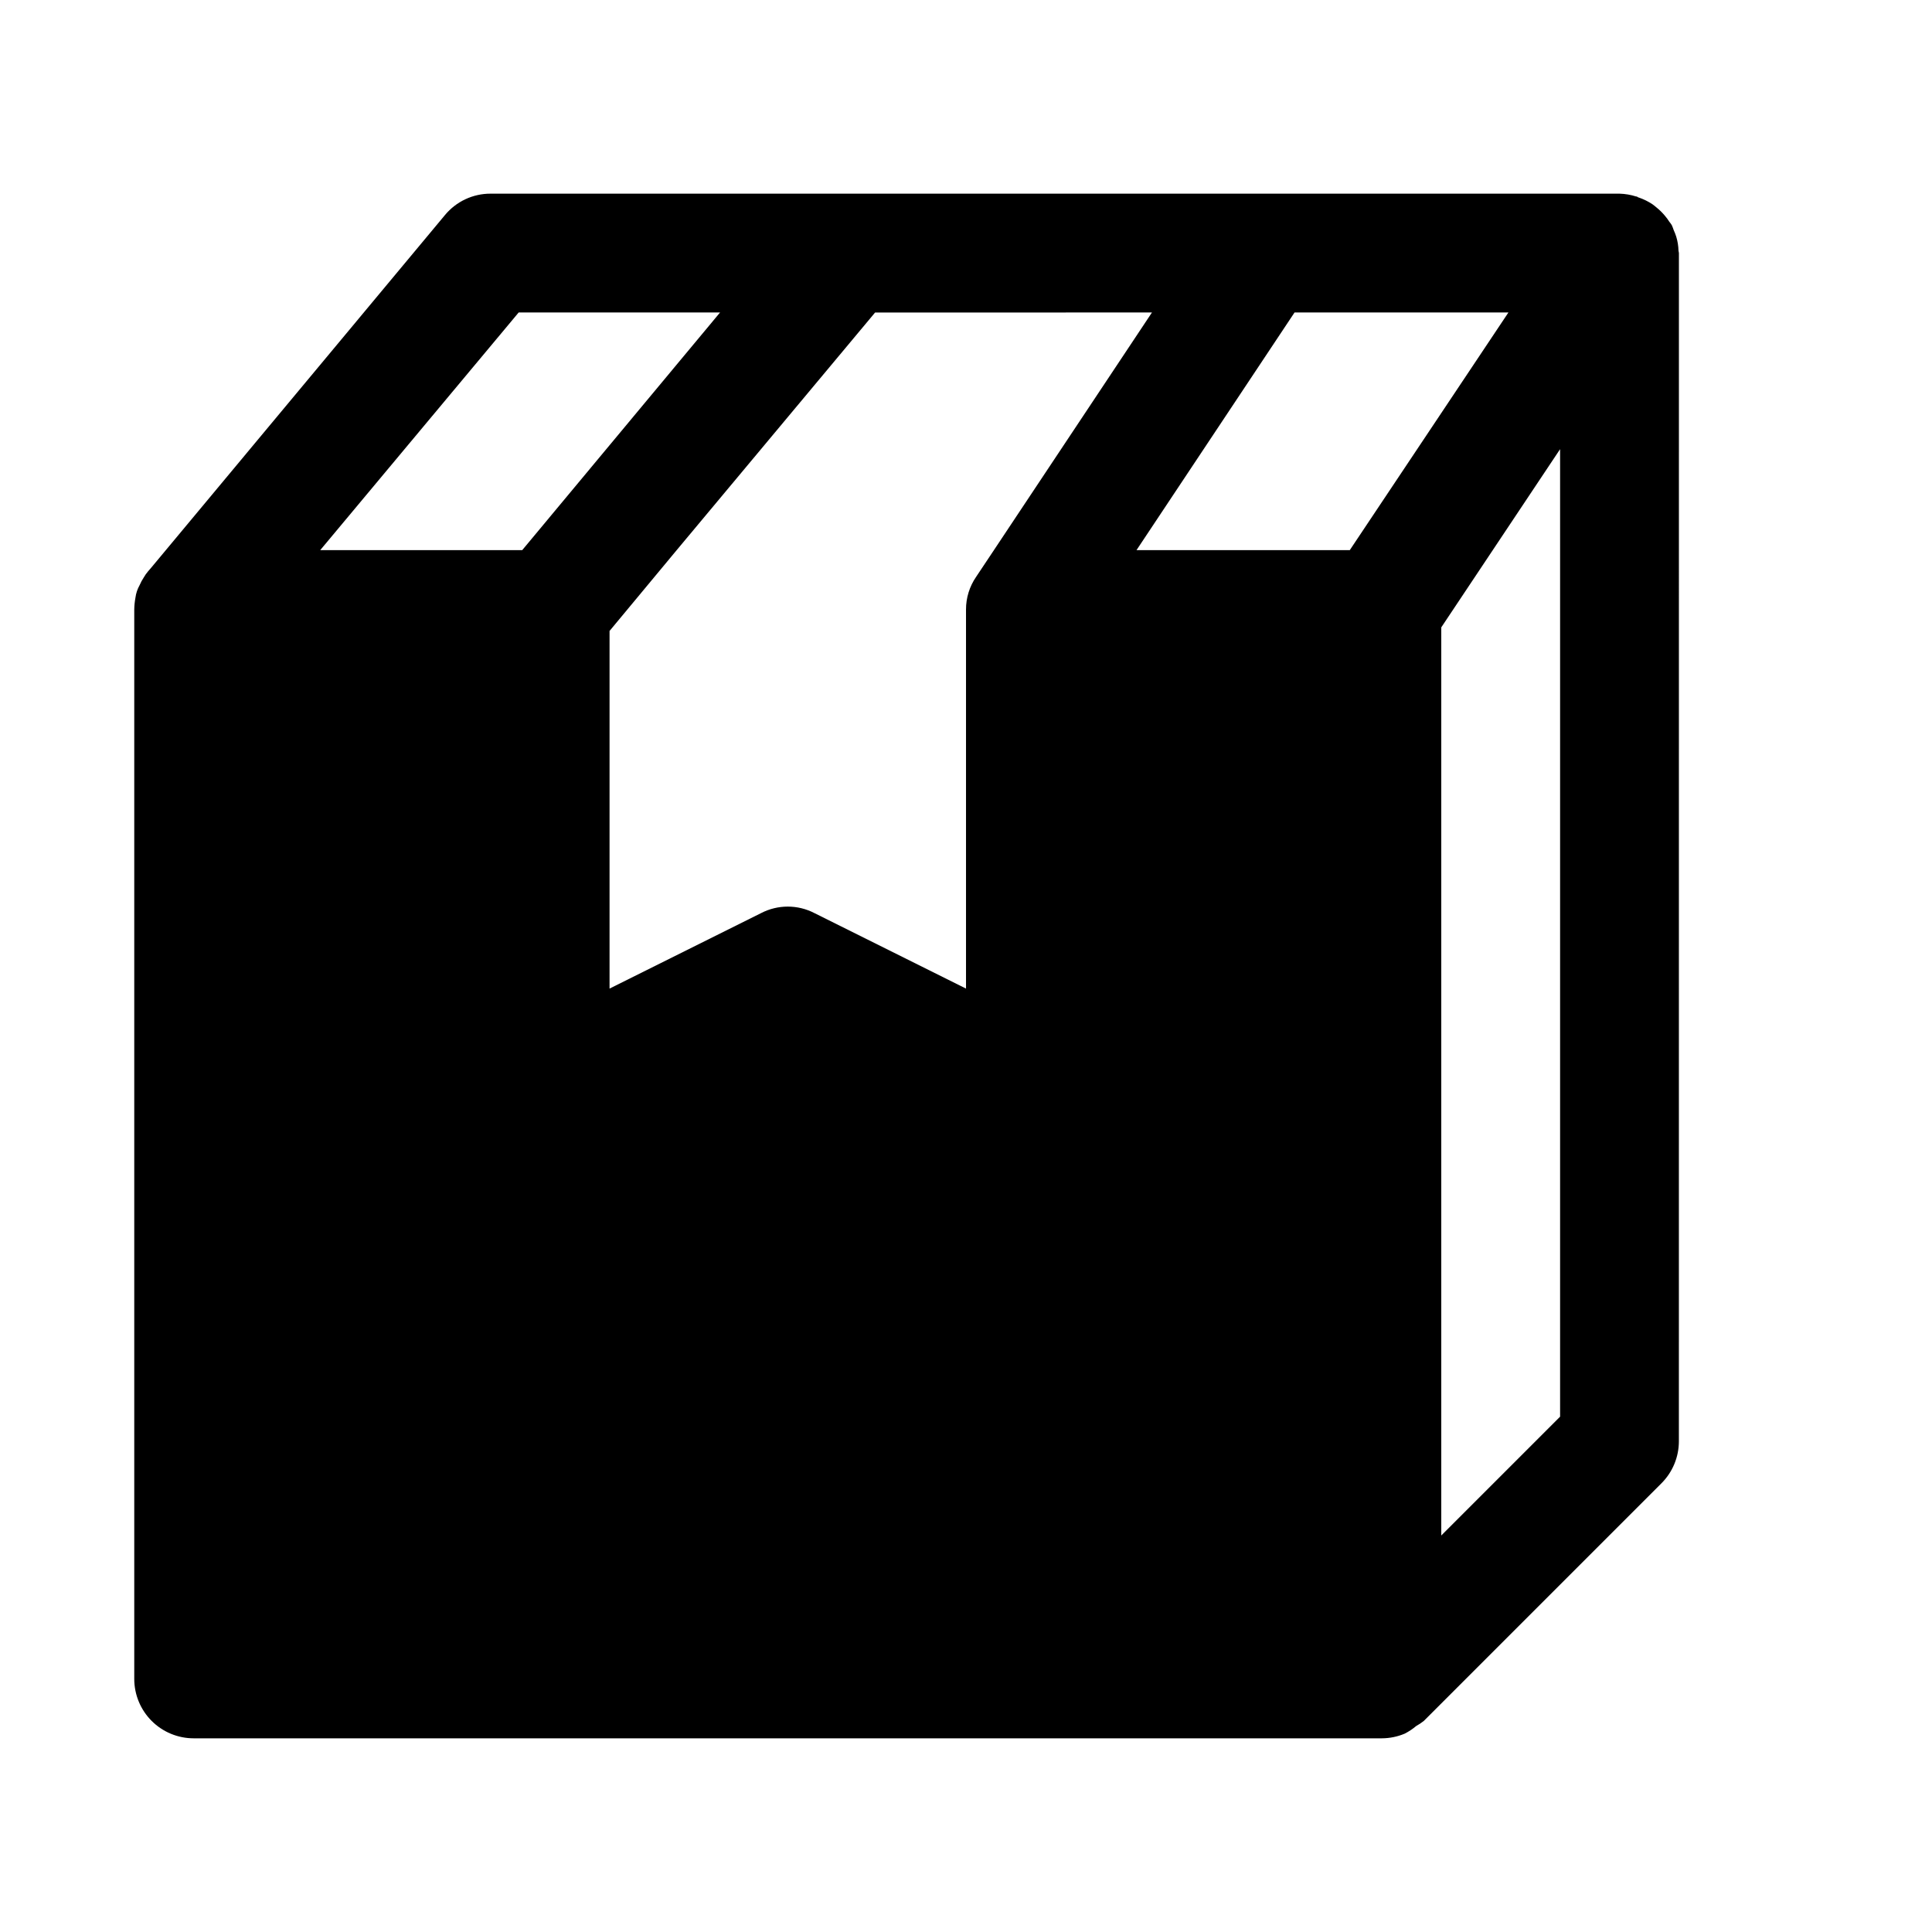 <?xml version="1.0" encoding="UTF-8"?>
<!-- The Best Svg Icon site in the world: iconSvg.co, Visit us! https://iconsvg.co -->
<svg fill="#000000" width="800px" height="800px" version="1.1" viewBox="144 144 512 512" xmlns="http://www.w3.org/2000/svg">
 <path d="m588.93 211.59v-0.52c0-0.219-0.094-0.41-0.109-0.629-0.031-1.262-0.234-2.512-0.598-3.719-0.188-0.594-0.414-1.18-0.676-1.746-0.145-0.445-0.312-0.879-0.504-1.305-0.207-0.332-0.434-0.645-0.68-0.945-0.348-0.555-0.738-1.078-1.164-1.574-0.652-0.785-1.379-1.5-2.172-2.141-0.379-0.301-0.723-0.629-1.133-0.898-1.117-0.738-2.324-1.332-3.59-1.766-0.203 0-0.348-0.203-0.551-0.27h-0.125l-0.004 0.004c-1.434-0.461-2.93-0.715-4.438-0.758h-299.14c-4.688-0.023-9.137 2.059-12.125 5.668l-77.773 93.363-0.945 1.102c-0.418 0.488-0.789 1.016-1.102 1.574-0.43 0.648-0.797 1.336-1.102 2.047-0.578 1.023-0.953 2.144-1.102 3.309-0.191 1.039-0.297 2.09-0.316 3.148v283.39c0 4.176 1.66 8.18 4.609 11.133 2.953 2.953 6.957 4.613 11.133 4.613h314.88c2.078-0.008 4.133-0.426 6.047-1.23 1.094-0.555 2.117-1.238 3.055-2.027 0.715-0.395 1.391-0.848 2.027-1.355l62.977-62.977c2.953-2.953 4.613-6.957 4.613-11.133zm-87.223 78.199h-56.52l41.879-62.977h56.68zm-52.426-62.977-41.879 62.977-4.723 7.086c-1.75 2.547-2.684 5.566-2.676 8.66v100.45l-40.148-19.996c-4.441-2.309-9.73-2.309-14.172 0l-40.145 19.996v-94.777l17.789-21.414 52.586-62.977zm-167.83 0h53.371l-52.426 62.977h-53.531zm275.99 292.62-31.488 31.488v-240.66l31.488-47.23z"/>
</svg>